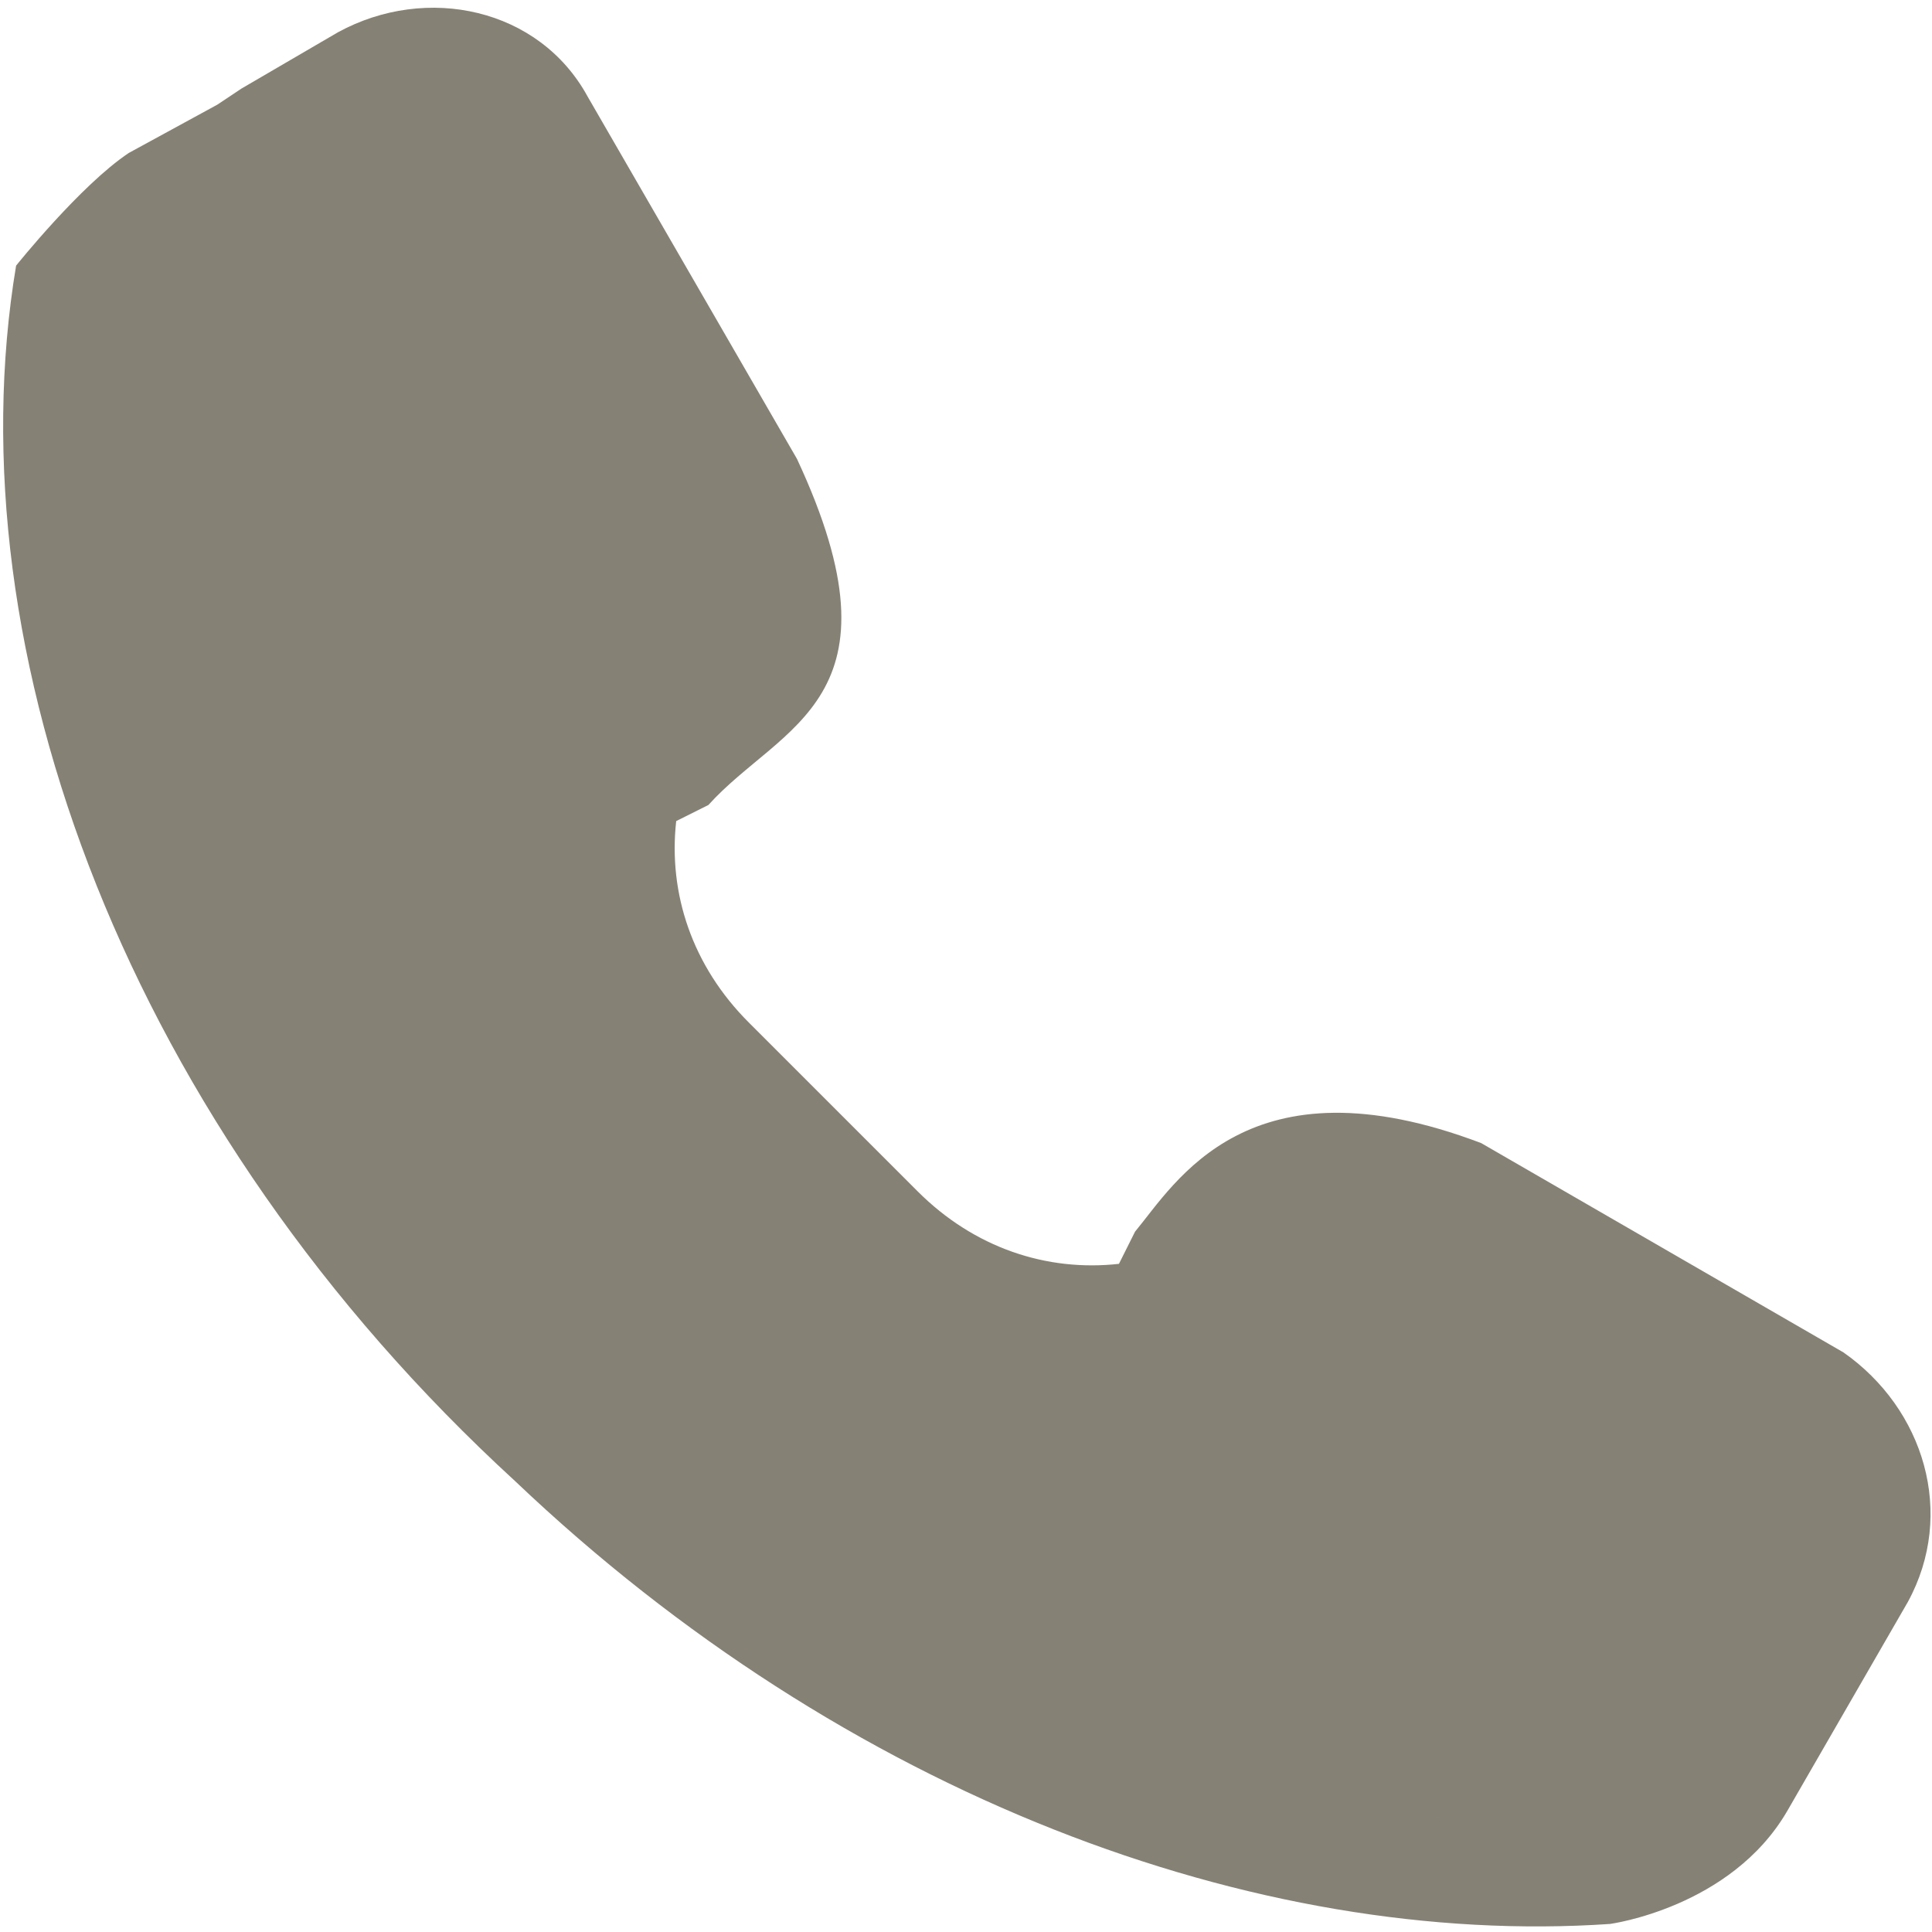 <?xml version="1.0" encoding="utf-8"?>
<!-- Generator: Adobe Illustrator 19.0.0, SVG Export Plug-In . SVG Version: 6.00 Build 0)  -->
<svg version="1.1" id="Layer_1" xmlns="http://www.w3.org/2000/svg" xmlns:xlink="http://www.w3.org/1999/xlink" x="0px" y="0px"
	 viewBox="-293 385 24 24" style="enable-background:new -293 385 24 24;" xml:space="preserve">
<style type="text/css">
	.st0{fill:#858175;}
</style>
<path id="XMLID_2_" class="st0" d="M-269.3,404.9l-1.5,2.6c-0.7,1.2-2.2,1.4-2.2,1.4c-4.4,0.3-9.5-1.6-13.6-5.5
	c-4.8-4.4-7-10.3-6.2-15.1c0,0,0.8-1,1.4-1.4l1.1-0.6l0.3-0.2l1.2-0.7c1.1-0.6,2.5-0.3,3.1,0.8l2.6,4.5l0,0c1.4,3-0.2,3.3-1.1,4.3
	l-0.4,0.2c-0.1,0.9,0.2,1.8,0.9,2.5l2.1,2.1c0.7,0.7,1.6,1,2.5,0.9l0.2-0.4c0.5-0.6,1.4-2.2,4.3-1.1l0,0l4.5,2.6
	C-269.1,402.5-268.7,403.8-269.3,404.9z M-272.2,402.4l-2.6-1.5c-1.1-0.6-2.5-0.3-3.1,0.8l-0.2,0.3c-0.7,0.2-1.3,0.3-1.9,0.2
	c-0.2,0-0.3-0.1-0.5-0.1c-0.7-0.2-1.4-0.5-2.2-1.2l-2.1-2.1c-1-1.4-1.3-2.7-1.3-2.7s-0.3-1.3,0.1-1.9l0.4-0.2c1.1-0.6,1.5-2,0.8-3.1
	l-1.5-2.6c-0.6-1-1.7-1.4-2.7-1c-0.3,0-0.6,0.2-0.8,0.4l-0.3,0.1c-1.4,0.9-1.1,3.9-1.1,4.1l0,0c0.3,3.6,2.2,7.6,5.5,10.7
	c1.9,1.8,4.1,3.2,6.2,4c0.2,0.1,1.8,0.6,3,0.8c1.1,0.2,2.1,0.3,3.1-0.1c1.1-0.1,2.1-1.8,2.1-1.8C-270.8,404.4-271.1,403-272.2,402.4
	z"/>
<path id="XMLID_5_" class="st0" d="M-291.2,388.5c0.1,0,2.4-2,2.4-2l2.1,0.3l2.1,3.2l0.5,2.8c0,0-1.6,2.3-1.5,2.3s0.8,2.7,0.8,2.7
	s3.2,3,3.3,3s2.8,0.7,2.8,0.7l1.8-1.6l3,0.6l2.7,2.2l0.5,2.9l-2,2.1l-6-0.3c0,0-4.2-1.9-4.3-2s-3.5-2.3-3.5-2.3s-1.3-2.1-1.4-2.1
	s-2.4-3.6-2.4-3.6l-1.3-3l-0.4-4.5L-291.2,388.5z"/>
</svg>
